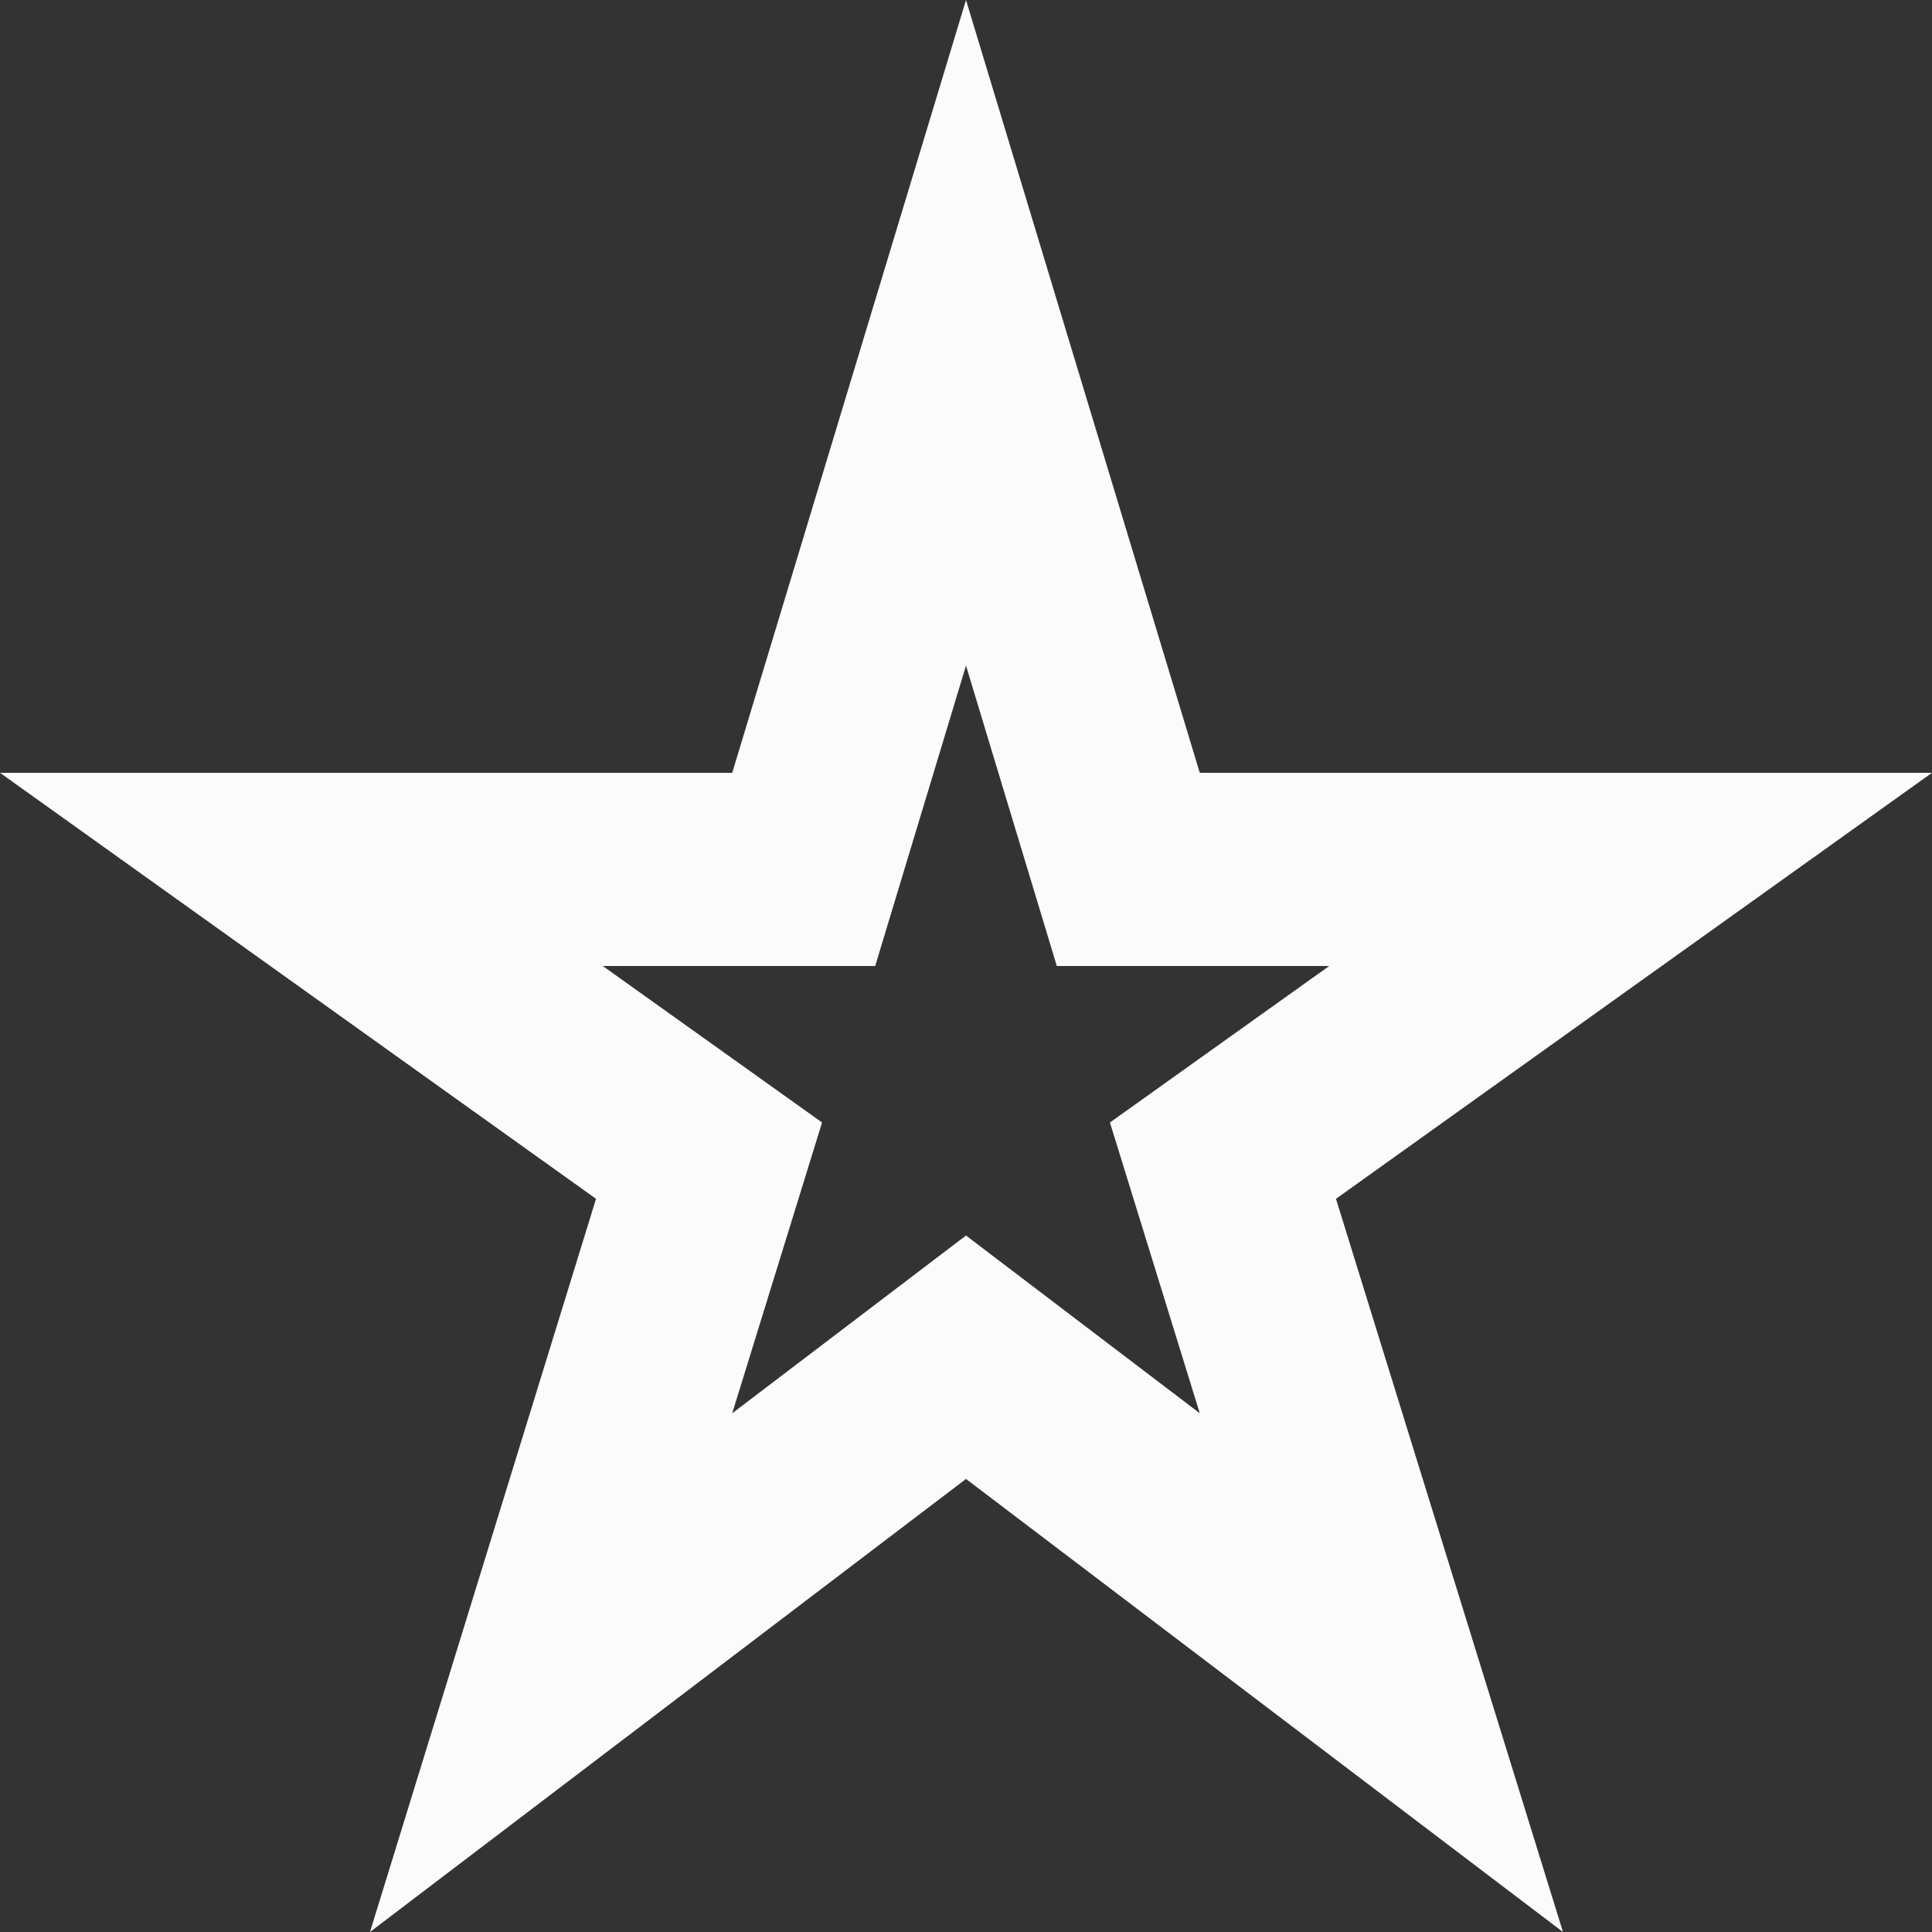 <svg width="20" height="20" viewBox="0 0 20 20" fill="none" xmlns="http://www.w3.org/2000/svg">
<rect x="0" y="0" width="20" height="20" fill="#333333" stroke="none"/>
<path d="M10 6.89L10.94 10H13.76L11.49 11.62L12.42 14.63L10 12.79L7.58 14.63L8.51 11.62L6.24 10H9.06L10 6.89ZM10 0L7.58 8H0L6.17 12.41L3.83 20L10 15.31L16.18 20L13.83 12.41L20 8H12.42L10 0Z" fill="#FBFBFB"/>
</svg>
